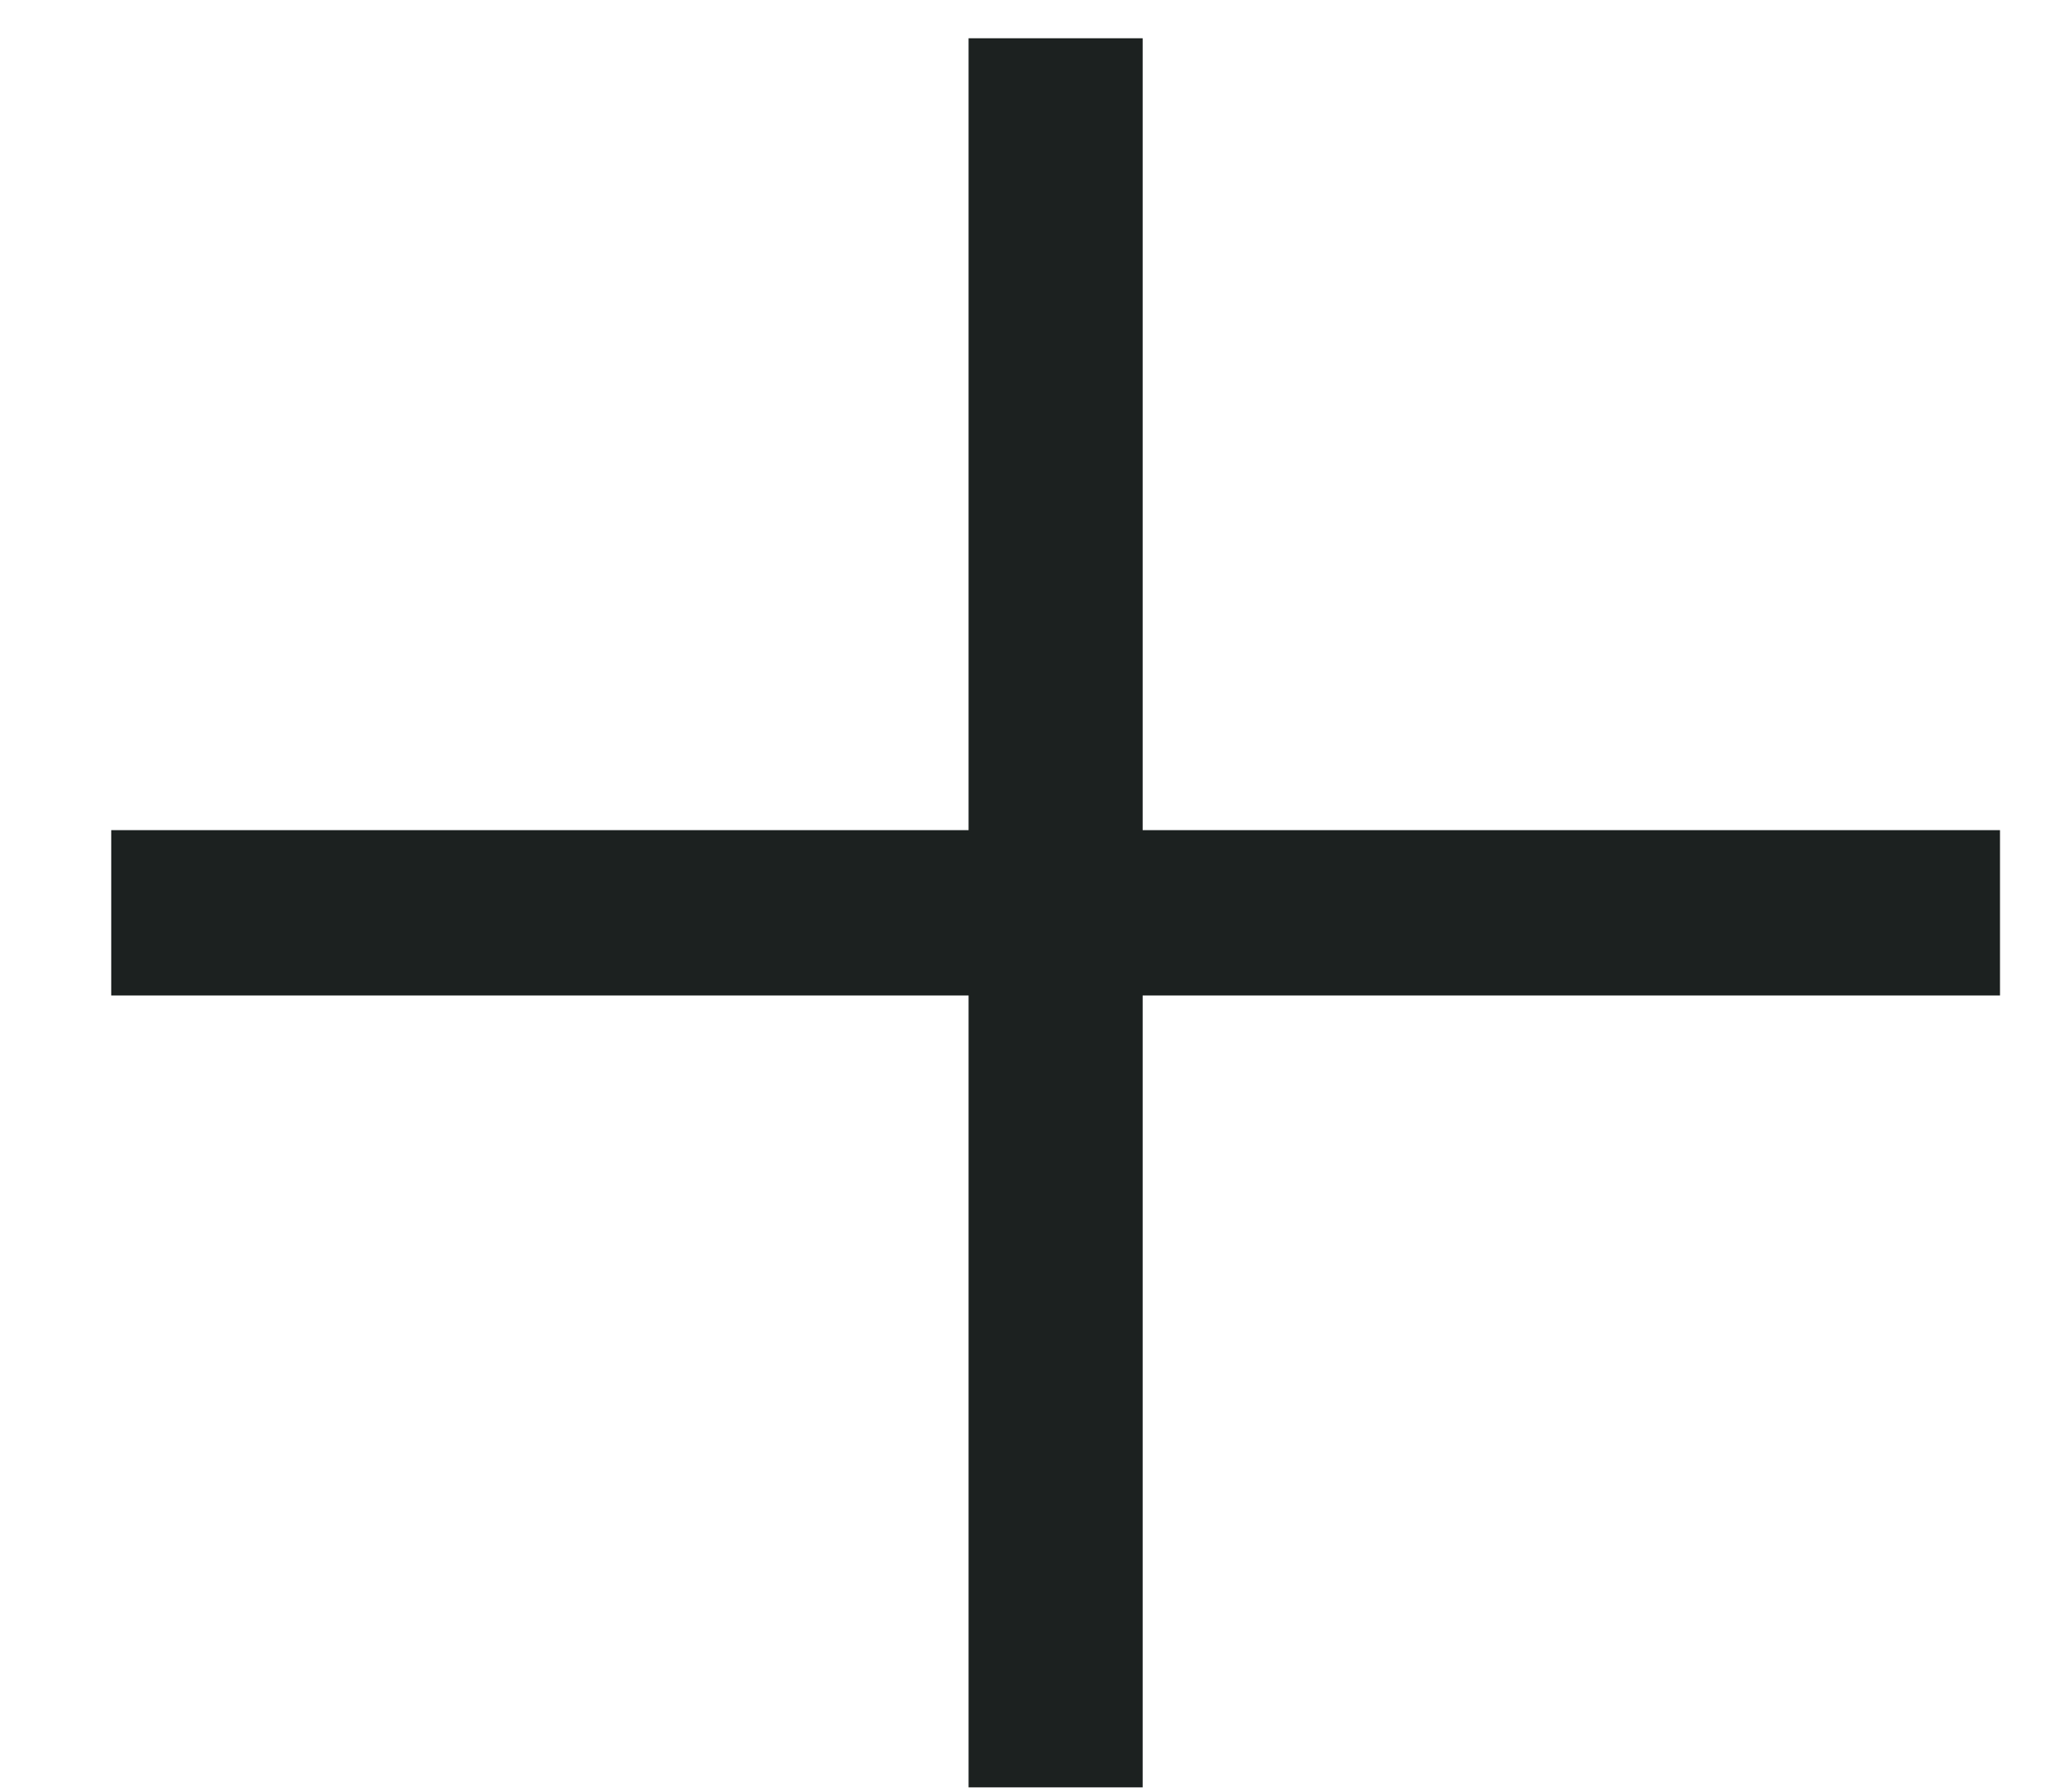 <?xml version="1.0" encoding="UTF-8"?> <svg xmlns="http://www.w3.org/2000/svg" width="16" height="14" fill="none" viewBox="0 0 16 14"> <path fill="#1C2120" d="M.869 7.779V6.487h6.698V.299h1.36v6.188h6.698v1.292H8.927v6.188h-1.36V7.779H.869z"></path> </svg> 